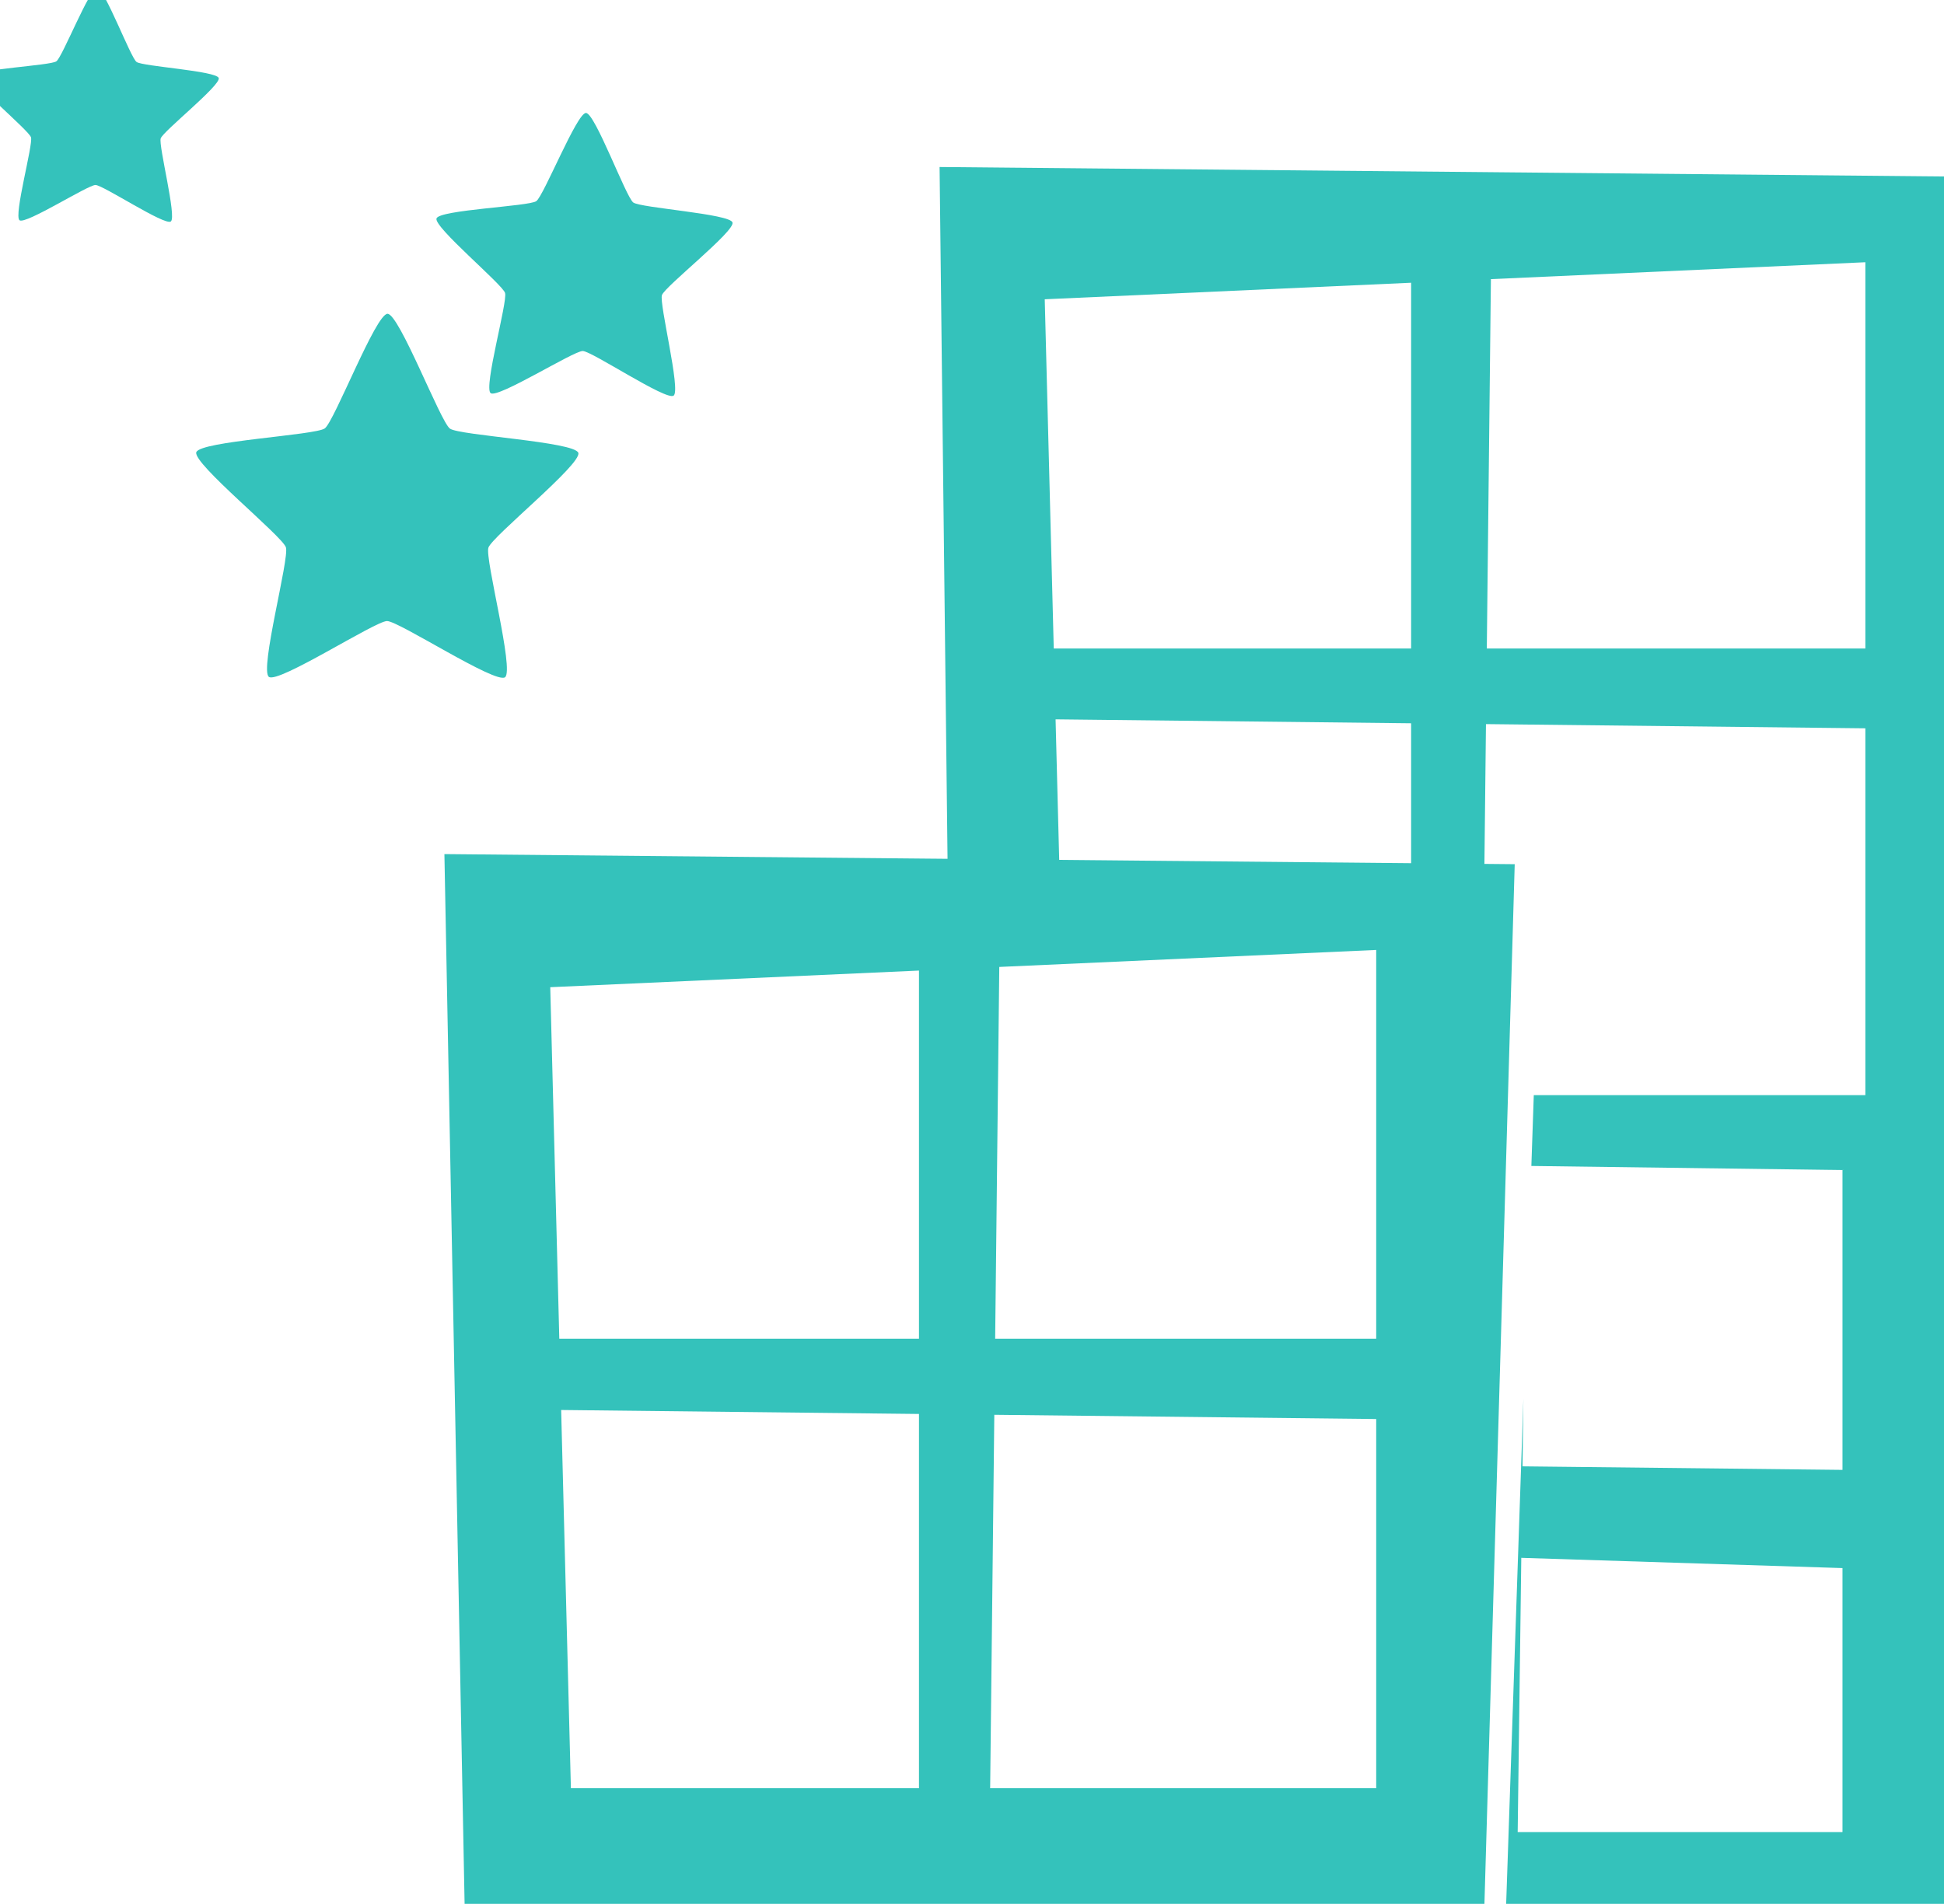 <?xml version="1.0" encoding="UTF-8" standalone="no"?>
<!-- Created with Inkscape (http://www.inkscape.org/) -->

<svg
   xmlns:dc="http://purl.org/dc/elements/1.1/"
   xmlns:cc="http://creativecommons.org/ns#"
   xmlns:rdf="http://www.w3.org/1999/02/22-rdf-syntax-ns#"
   xmlns:svg="http://www.w3.org/2000/svg"
   xmlns="http://www.w3.org/2000/svg"
   xmlns:sodipodi="http://sodipodi.sourceforge.net/DTD/sodipodi-0.dtd"
   xmlns:inkscape="http://www.inkscape.org/namespaces/inkscape"
   width="24.234mm"
   height="23.738mm"
   viewBox="0 0 91.592 89.719"
   id="svg20572"
   version="1.1"
   inkscape:version="0.91 r13725"
   sodipodi:docname="crea-picto-entreprise.svg">
  <defs
     id="defs20574" />
  <sodipodi:namedview
     id="base"
     pagecolor="#ececec"
     bordercolor="#666666"
     borderopacity="1.0"
     inkscape:pageopacity="0"
     inkscape:pageshadow="2"
     inkscape:zoom="1"
     inkscape:cx="-55.367175"
     inkscape:cy="-152.92837"
     inkscape:document-units="px"
     inkscape:current-layer="layer1"
     showgrid="false"
     fit-margin-top="0"
     fit-margin-left="0"
     fit-margin-right="0"
     fit-margin-bottom="0"
     inkscape:window-width="1680"
     inkscape:window-height="1001"
     inkscape:window-x="0"
     inkscape:window-y="23"
     inkscape:window-maximized="1"
     showguides="false"
     inkscape:snap-global="false"
     scale-x="1">
    <inkscape:grid
       type="xygrid"
       id="grid33125"
       originx="-19941.906"
       originy="6731.159" />
  </sodipodi:namedview>
  <g
     inkscape:label="Calque 1"
     inkscape:groupmode="layer"
     id="layer1"
     transform="translate(-19941.905,-7763.959)">
    <g
       style="fill:#34c2bb;fill-opacity:1"
       transform="matrix(0.443,0,0,0.443,14461.478,7056.965)"
       id="g18488">
      <path
         inkscape:export-ydpi="90"
         inkscape:export-xdpi="90"
         inkscape:export-filename="C:\Users\8155423\Documents\celine\Dropbox\artwork\appMobile\Timilad\assets\partage\star_full.png"
         sodipodi:type="star"
         style="fill:#34c2bb;fill-opacity:1;fill-rule:nonzero;stroke:none"
         id="path18490"
         sodipodi:sides="5"
         sodipodi:cx="17770.477"
         sodipodi:cy="2572.6416"
         sodipodi:r1="281.25"
         sodipodi:r2="149.0625"
         sodipodi:arg1="0.78539816"
         sodipodi:arg2="1.4137167"
         inkscape:flatsided="false"
         inkscape:rounded="0.09"
         inkscape:randomized="0"
         d="m 17969.35,2771.515 c -11.645,11.646 -159.288,-54.223 -175.555,-51.647 -16.267,2.576 -136.329,110.845 -151.003,103.368 -14.675,-7.477 2.346,-168.248 -5.131,-182.923 -7.477,-14.675 -147.548,-95.403 -144.972,-111.67 2.577,-16.267 160.739,-49.76 172.384,-61.406 11.646,-11.646 45.14,-169.808 61.406,-172.384 16.267,-2.576 96.996,137.495 111.671,144.972 14.674,7.477 175.445,-9.544 182.922,5.131 7.477,14.674 -100.792,134.737 -103.368,151.003 -2.577,16.267 63.292,163.91 51.646,175.555 z"
         inkscape:transform-center-x="107.19103"
         inkscape:transform-center-y="-307.90856"
         transform="matrix(0.075,0.012,-0.012,0.075,11110.434,1244.472)" />
      <path
         transform="matrix(0.058,0.01,-0.01,0.058,11428.301,1297.571)"
         inkscape:transform-center-y="-240.21212"
         inkscape:transform-center-x="83.624979"
         d="m 17969.35,2771.515 c -11.645,11.646 -159.288,-54.223 -175.555,-51.647 -16.267,2.576 -136.329,110.845 -151.003,103.368 -14.675,-7.477 2.346,-168.248 -5.131,-182.923 -7.477,-14.675 -147.548,-95.403 -144.972,-111.67 2.577,-16.267 160.739,-49.76 172.384,-61.406 11.646,-11.646 45.14,-169.808 61.406,-172.384 16.267,-2.576 96.996,137.495 111.671,144.972 14.674,7.477 175.445,-9.544 182.922,5.131 7.477,14.674 -100.792,134.737 -103.368,151.003 -2.577,16.267 63.292,163.91 51.646,175.555 z"
         inkscape:randomized="0"
         inkscape:rounded="0.09"
         inkscape:flatsided="false"
         sodipodi:arg2="1.4137167"
         sodipodi:arg1="0.78539816"
         sodipodi:r2="149.0625"
         sodipodi:r1="281.25"
         sodipodi:cy="2572.6416"
         sodipodi:cx="17770.477"
         sodipodi:sides="5"
         id="path18492"
         style="fill:#34c2bb;fill-opacity:1;fill-rule:nonzero;stroke:none"
         sodipodi:type="star"
         inkscape:export-filename="C:\Users\8155423\Documents\celine\Dropbox\artwork\appMobile\Timilad\assets\partage\star_full.png"
         inkscape:export-xdpi="90"
         inkscape:export-ydpi="90" />
      <path
         inkscape:export-ydpi="90"
         inkscape:export-xdpi="90"
         inkscape:export-filename="C:\Users\8155423\Documents\celine\Dropbox\artwork\appMobile\Timilad\assets\partage\star_full.png"
         sodipodi:type="star"
         style="fill:#34c2bb;fill-opacity:1;fill-rule:nonzero;stroke:none"
         id="path18494"
         sodipodi:sides="5"
         sodipodi:cx="17770.477"
         sodipodi:cy="2572.6416"
         sodipodi:r1="281.25"
         sodipodi:r2="149.0625"
         sodipodi:arg1="0.78539816"
         sodipodi:arg2="1.4137167"
         inkscape:flatsided="false"
         inkscape:rounded="0.09"
         inkscape:randomized="0"
         d="m 17969.35,2771.515 c -11.645,11.646 -159.288,-54.223 -175.555,-51.647 -16.267,2.576 -136.329,110.845 -151.003,103.368 -14.675,-7.477 2.346,-168.248 -5.131,-182.923 -7.477,-14.675 -147.548,-95.403 -144.972,-111.67 2.577,-16.267 160.739,-49.76 172.384,-61.406 11.646,-11.646 45.14,-169.808 61.406,-172.384 16.267,-2.576 96.996,137.495 111.671,144.972 14.674,7.477 175.445,-9.544 182.922,5.131 7.477,14.674 -100.792,134.737 -103.368,151.003 -2.577,16.267 63.292,163.91 51.646,175.555 z"
         inkscape:transform-center-x="69.484505"
         inkscape:transform-center-y="-199.59431"
         transform="matrix(0.048,0.008,-0.008,0.048,11548.977,1342.697)" />
      <path
         inkscape:connector-curvature="0"
         style="fill:#34c2bb;fill-opacity:1;fill-rule:evenodd;stroke:none;stroke-width:1px;stroke-linecap:butt;stroke-linejoin:miter;stroke-opacity:1"
         d="m 11688,1512.361 0.805,70 11.142,0 -0.385,-14.935 35.44,0.393 0,14.543 7.301,0 0.16,-14.461 37.818,0.42 0,36.57 -33.051,0 -0.242,7.062 31.012,0.408 0,29.891 -31.895,-0.352 0.09,-6.709 -1.748,51.17 46.557,0 3,-173 -106.002,-1 z m 92.281,9.494 0,38.508 -37.734,0 0.408,-36.824 37.326,-1.684 z m -45.279,2.043 0,36.465 -35.621,0 -0.899,-34.816 36.52,-1.649 z m 10.982,127.123 32.016,1.022 0,26.318 -32.375,0 0.359,-27.34 z"
         transform="scale(1.067,1.067)"
         id="path18496" />
      <path
         style="fill:#34c2bb;fill-opacity:1;fill-rule:evenodd;stroke:none;stroke-width:1.067px;stroke-linecap:butt;stroke-linejoin:miter;stroke-opacity:1"
         d="m 12418.431,1686.778 2.148,111.688 108.465,0 3.222,-110.614 -113.835,-1.074 z m 99.103,10.196 0,41.354 -40.526,0 0.438,-39.546 40.088,-1.808 z m -48.629,2.194 0,39.16 -38.254,0 -0.963,-37.39 39.217,-1.77 z m -38.057,46.745 38.057,0.422 0,39.813 -37.021,0 -1.036,-40.234 z m 46.069,0.51 40.617,0.451 0,39.273 -41.059,0 0.442,-39.724 z"
         id="path18498"
         inkscape:connector-curvature="0" />
    </g>
  </g>
</svg>
